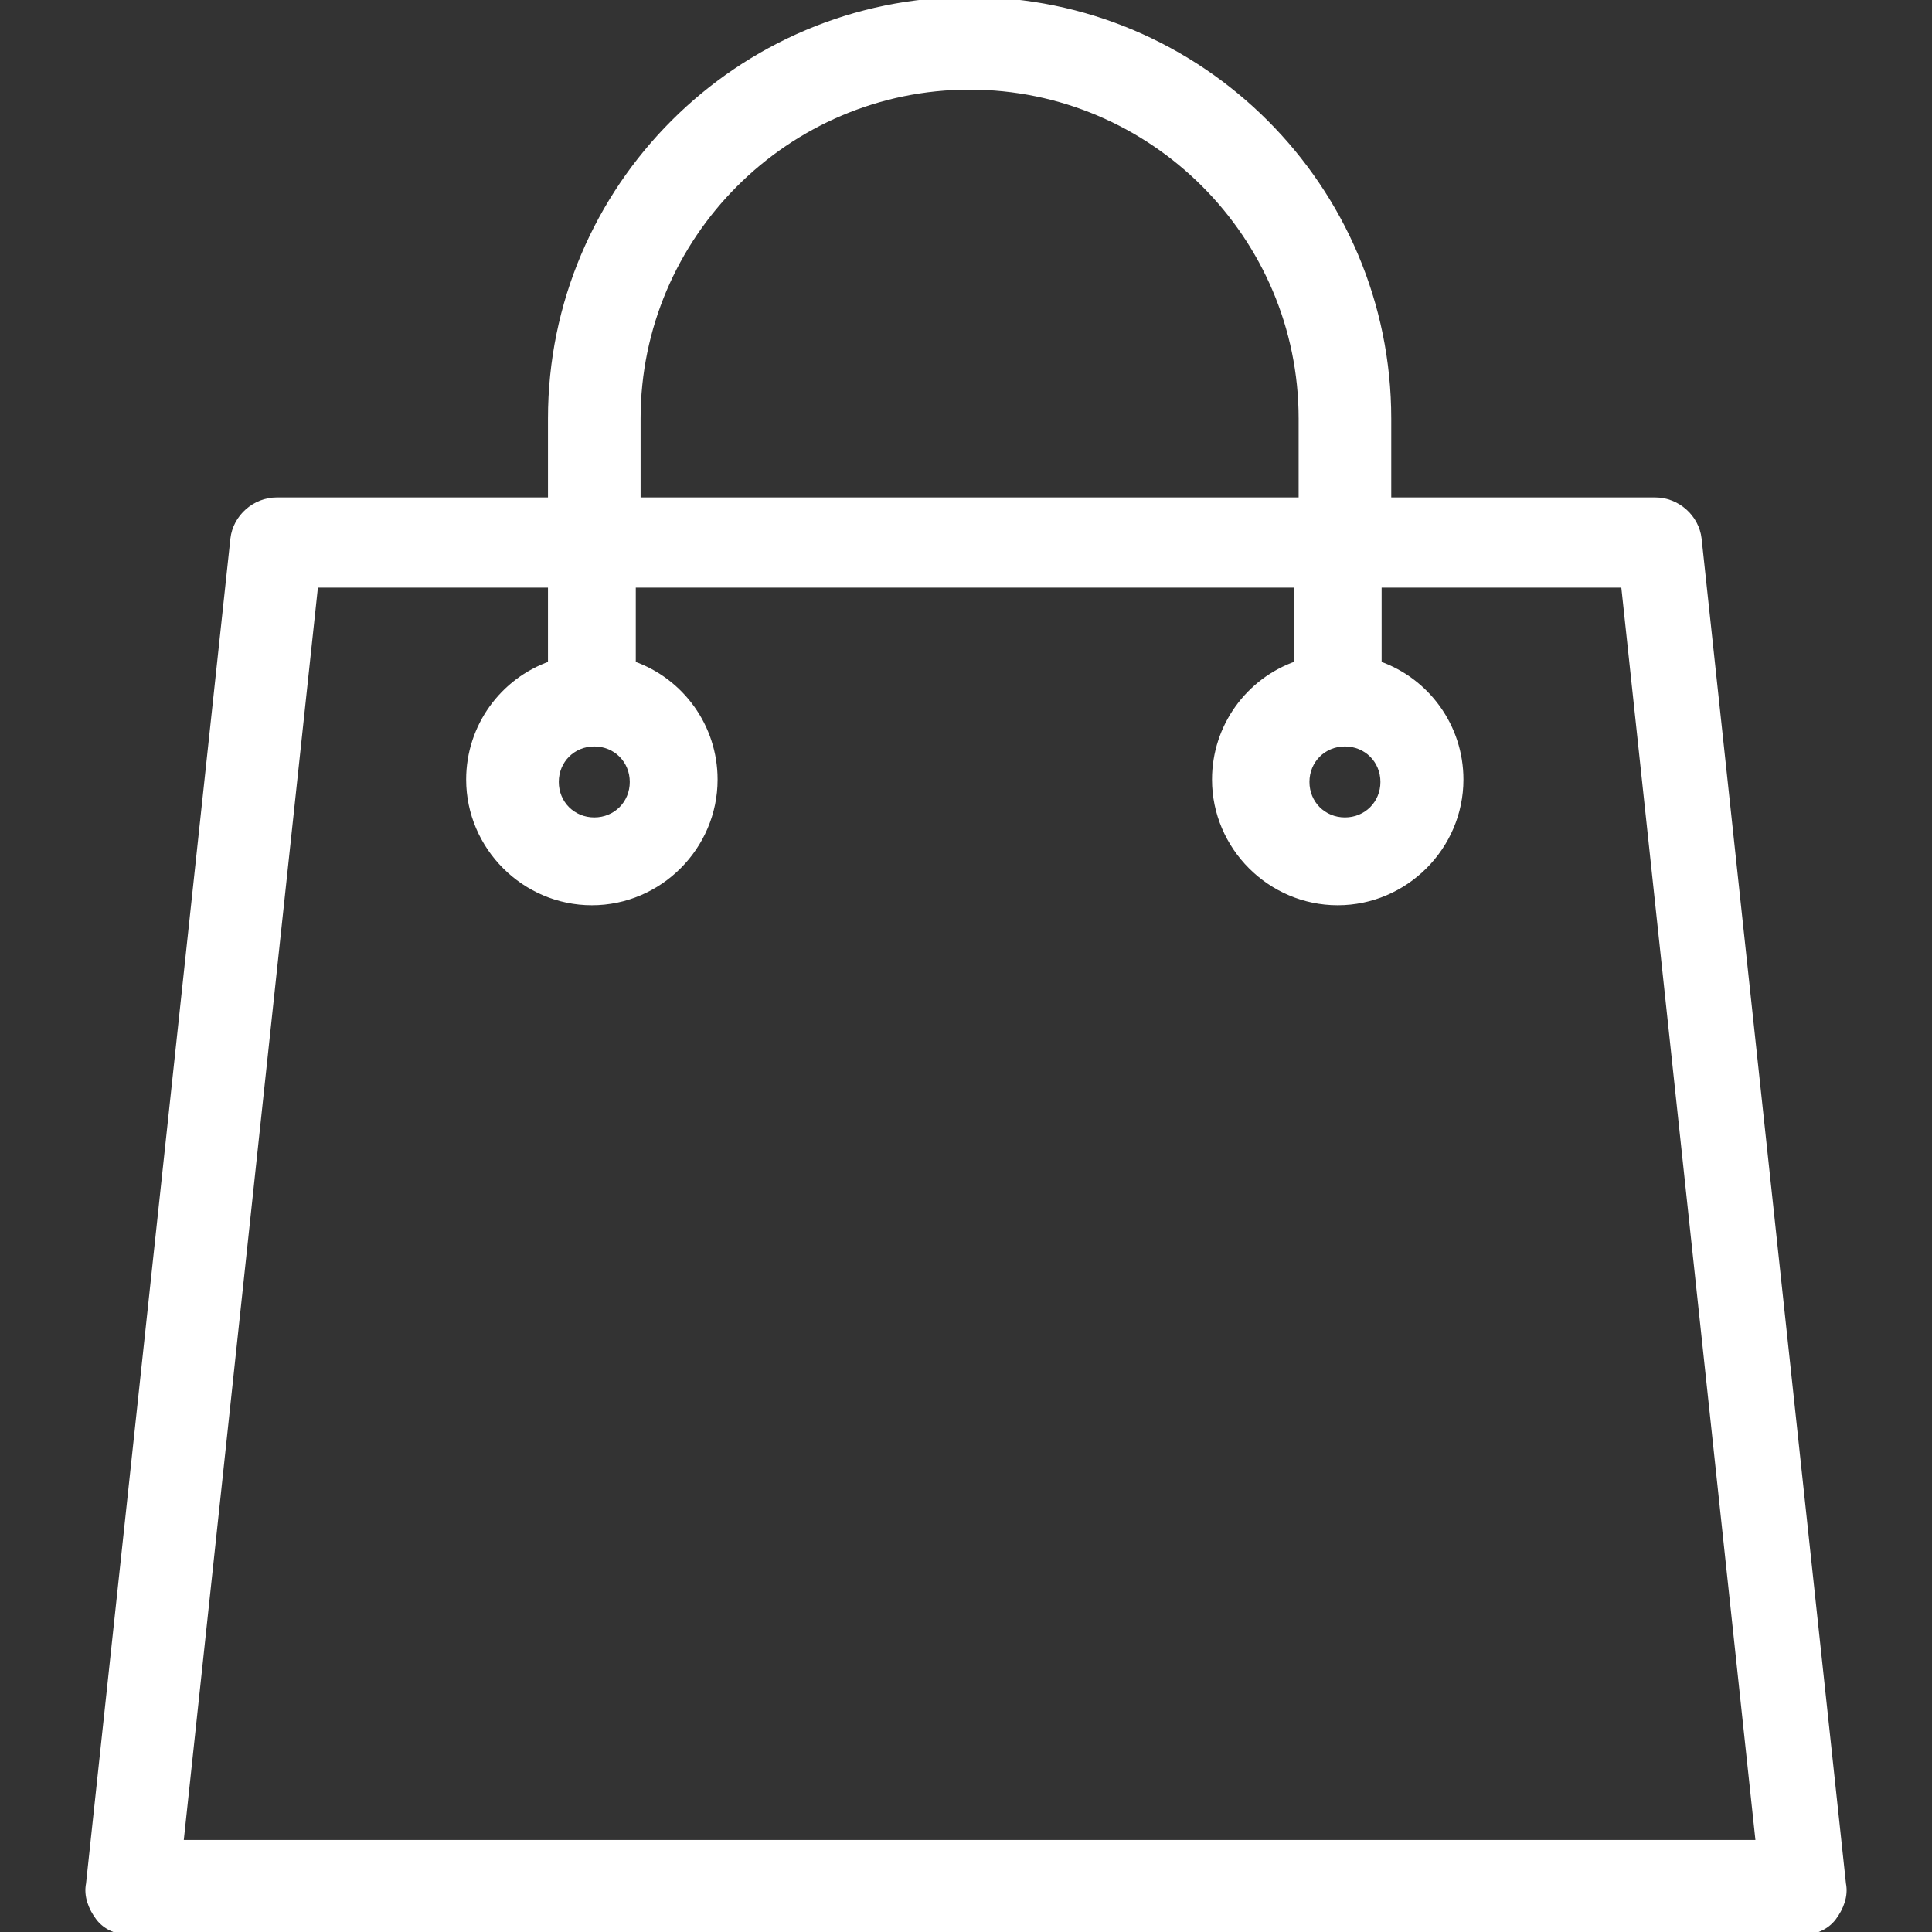 <?xml version="1.0" encoding="utf-8"?>
<!-- Generator: Adobe Illustrator 27.5.0, SVG Export Plug-In . SVG Version: 6.00 Build 0)  -->
<svg version="1.1" id="Capa_1" xmlns="http://www.w3.org/2000/svg" xmlns:xlink="http://www.w3.org/1999/xlink" x="0px" y="0px"
	 viewBox="0 0 321.2 321.2" style="enable-background:new 0 0 321.2 321.2;" xml:space="preserve">
<rect x="0" y="0" width="321.2" height="321.2" fill="#333333" stroke="none"/>
<style type="text/css">
	.st0{fill:#FFFFFF;stroke:#FFFFFF;stroke-miterlimit:10;}
</style>
<g>
	<g>
		<path class="st0" d="M306.4,313.2l-24-223.6c-0.4-3.6-3.6-6.4-7.2-6.4h-44.4V69.6c0-38.4-31.2-69.6-69.6-69.6S91.6,31.2,91.6,69.6
			v13.6H46c-3.6,0-6.8,2.8-7.2,6.4l-24,223.6c-0.4,2,0.4,4,1.6,5.6s3.2,2.4,5.2,2.4h278c2,0,4-0.8,5.2-2.4
			C306,317.2,306.8,315.2,306.4,313.2z M223.6,123.6c3.6,0,6.4,2.8,6.4,6.4c0,3.6-2.8,6.4-6.4,6.4c-3.6,0-6.4-2.8-6.4-6.4
			C217.2,126.4,220,123.6,223.6,123.6z M106,69.6c0-30.4,24.8-55.2,55.2-55.2s55.2,24.8,55.2,55.2v13.6H106V69.6z M98.8,123.6
			c3.6,0,6.4,2.8,6.4,6.4c0,3.6-2.8,6.4-6.4,6.4s-6.4-2.8-6.4-6.4C92.4,126.4,95.2,123.6,98.8,123.6z M30,306.4L52.4,97.2h39.2v13.2
			c-8,2.8-13.6,10.4-13.6,19.2c0,11.2,9.2,20.4,20.4,20.4s20.4-9.2,20.4-20.4c0-8.8-5.6-16.4-13.6-19.2V97.2h110.4v13.2
			c-8,2.8-13.6,10.4-13.6,19.2c0,11.2,9.2,20.4,20.4,20.4s20.4-9.2,20.4-20.4c0-8.8-5.6-16.4-13.6-19.2V97.2H270l22.4,209.2H30z"/>
	</g>
</g>
</svg>

